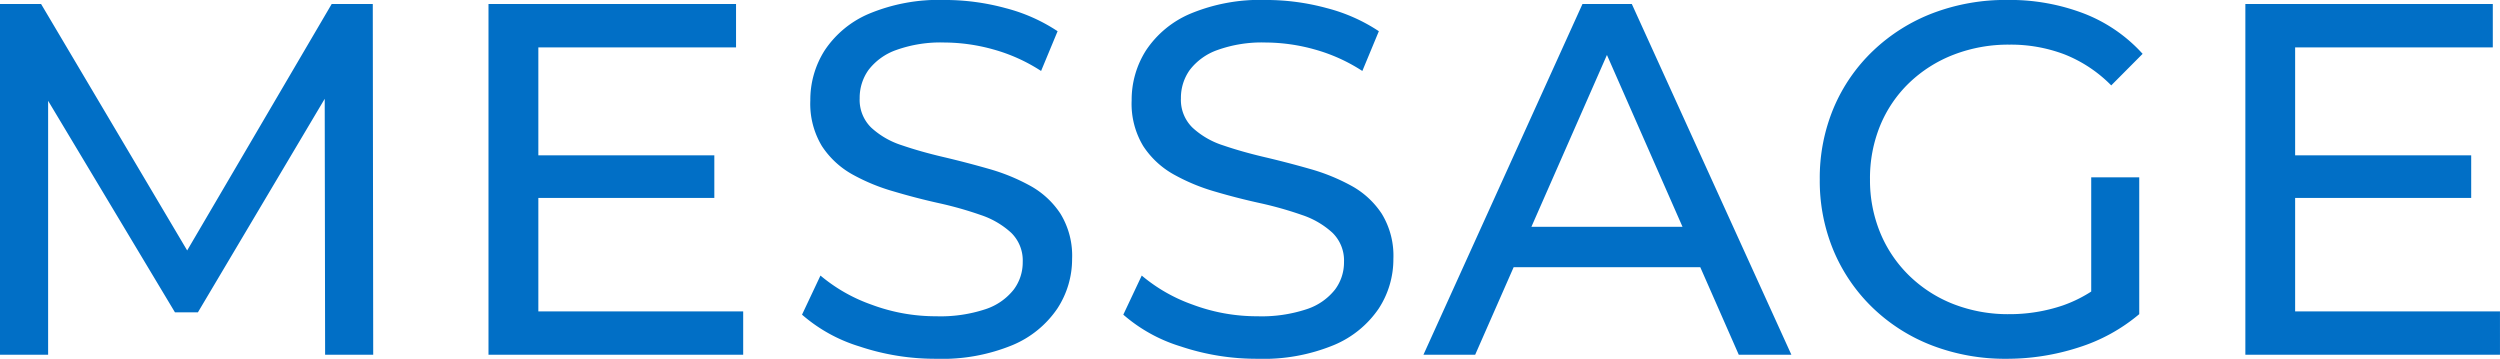 <svg xmlns="http://www.w3.org/2000/svg" width="99.797" height="14.323" viewBox="0 0 99.797 14.323">
  <path id="パス_189834" data-name="パス 189834" d="M-49.41,0V-14h1.641L-41.5-3.424h-.872L-36.17-14h1.641l.017,14h-1.92l-.017-10.971H-36l-5.51,9.278h-.916l-5.563-9.278h.5V0Zm19.5,0V-14h9.882v1.731H-27.92V-1.731h8.177V0Zm1.82-6.261v-1.7h7.195v1.7ZM-12.035.161A9.523,9.523,0,0,1-15.1-.331,6.279,6.279,0,0,1-17.394-1.6l.736-1.561A6.538,6.538,0,0,0-14.621-2a7.321,7.321,0,0,0,2.583.464,5.717,5.717,0,0,0,1.975-.285A2.377,2.377,0,0,0-8.944-2.6a1.808,1.808,0,0,0,.36-1.1,1.542,1.542,0,0,0-.463-1.171,3.355,3.355,0,0,0-1.212-.707,14.608,14.608,0,0,0-1.656-.47q-.906-.2-1.814-.47A7.788,7.788,0,0,1-15.386-7.2,3.473,3.473,0,0,1-16.6-8.329a3.263,3.263,0,0,1-.463-1.822,3.67,3.67,0,0,1,.574-2,3.992,3.992,0,0,1,1.765-1.46,7.246,7.246,0,0,1,3.033-.551,9.23,9.23,0,0,1,2.421.325,6.849,6.849,0,0,1,2.078.922l-.659,1.587a6.831,6.831,0,0,0-1.911-.861,7.346,7.346,0,0,0-1.943-.275,5.241,5.241,0,0,0-1.93.3,2.391,2.391,0,0,0-1.108.8,1.912,1.912,0,0,0-.35,1.125,1.545,1.545,0,0,0,.463,1.174,3.265,3.265,0,0,0,1.212.7q.749.257,1.657.47t1.814.472a7.826,7.826,0,0,1,1.655.674A3.41,3.41,0,0,1-7.076-5.627a3.208,3.208,0,0,1,.463,1.8A3.6,3.6,0,0,1-7.2-1.847,4.041,4.041,0,0,1-8.985-.388,7.366,7.366,0,0,1-12.035.161ZM.791.161A9.523,9.523,0,0,1-2.274-.331,6.279,6.279,0,0,1-4.569-1.6l.736-1.561A6.538,6.538,0,0,0-1.8-2a7.321,7.321,0,0,0,2.583.464,5.717,5.717,0,0,0,1.975-.285A2.377,2.377,0,0,0,3.881-2.6a1.808,1.808,0,0,0,.36-1.1,1.542,1.542,0,0,0-.463-1.171,3.355,3.355,0,0,0-1.212-.707,14.608,14.608,0,0,0-1.656-.47Q0-6.246-.9-6.511A7.788,7.788,0,0,1-2.561-7.2,3.473,3.473,0,0,1-3.773-8.329a3.263,3.263,0,0,1-.463-1.822,3.67,3.67,0,0,1,.574-2A3.992,3.992,0,0,1-1.9-13.611a7.246,7.246,0,0,1,3.033-.551,9.23,9.23,0,0,1,2.421.325,6.849,6.849,0,0,1,2.078.922l-.659,1.587a6.831,6.831,0,0,0-1.911-.861,7.346,7.346,0,0,0-1.943-.275,5.241,5.241,0,0,0-1.93.3,2.391,2.391,0,0,0-1.108.8,1.912,1.912,0,0,0-.35,1.125A1.545,1.545,0,0,0-1.8-9.059a3.265,3.265,0,0,0,1.213.7q.749.257,1.657.47t1.814.472a7.826,7.826,0,0,1,1.655.674A3.41,3.41,0,0,1,5.749-5.627a3.208,3.208,0,0,1,.463,1.8,3.6,3.6,0,0,1-.584,1.982A4.041,4.041,0,0,1,3.84-.388,7.366,7.366,0,0,1,.791.161ZM7.412,0,13.76-14h1.971L22.1,0H20L14.333-12.886h.808L9.477,0Zm2.7-3.494.555-1.613h7.873l.572,1.613ZM30.693.161a8.13,8.13,0,0,1-2.973-.53,7.064,7.064,0,0,1-2.368-1.5A6.859,6.859,0,0,1,23.79-4.141,7.211,7.211,0,0,1,23.233-7a7.211,7.211,0,0,1,.557-2.859,6.8,6.8,0,0,1,1.571-2.274,7.157,7.157,0,0,1,2.376-1.5,8.178,8.178,0,0,1,2.99-.53,8.27,8.27,0,0,1,3.05.541,6.149,6.149,0,0,1,2.344,1.61l-1.253,1.26A5.414,5.414,0,0,0,33-11.991a6.035,6.035,0,0,0-2.191-.388,6.06,6.06,0,0,0-2.229.4,5.332,5.332,0,0,0-1.775,1.124,5.013,5.013,0,0,0-1.161,1.706A5.539,5.539,0,0,0,25.238-7a5.494,5.494,0,0,0,.409,2.132,5.1,5.1,0,0,0,1.161,1.715,5.284,5.284,0,0,0,1.766,1.133,5.994,5.994,0,0,0,2.22.4,6.61,6.61,0,0,0,2.144-.349,5.356,5.356,0,0,0,1.913-1.168l1.135,1.516A7.016,7.016,0,0,1,33.557-.289,9.264,9.264,0,0,1,30.693.161Zm5.293-1.783-1.917-.259v-5.2h1.917ZM40.222,0V-14H50.1v1.731H42.209V-1.731h8.177V0Zm1.82-6.261v-1.7h7.195v1.7Z" transform="translate(49.41 14.161)" fill="#016fc6"/>
</svg>
